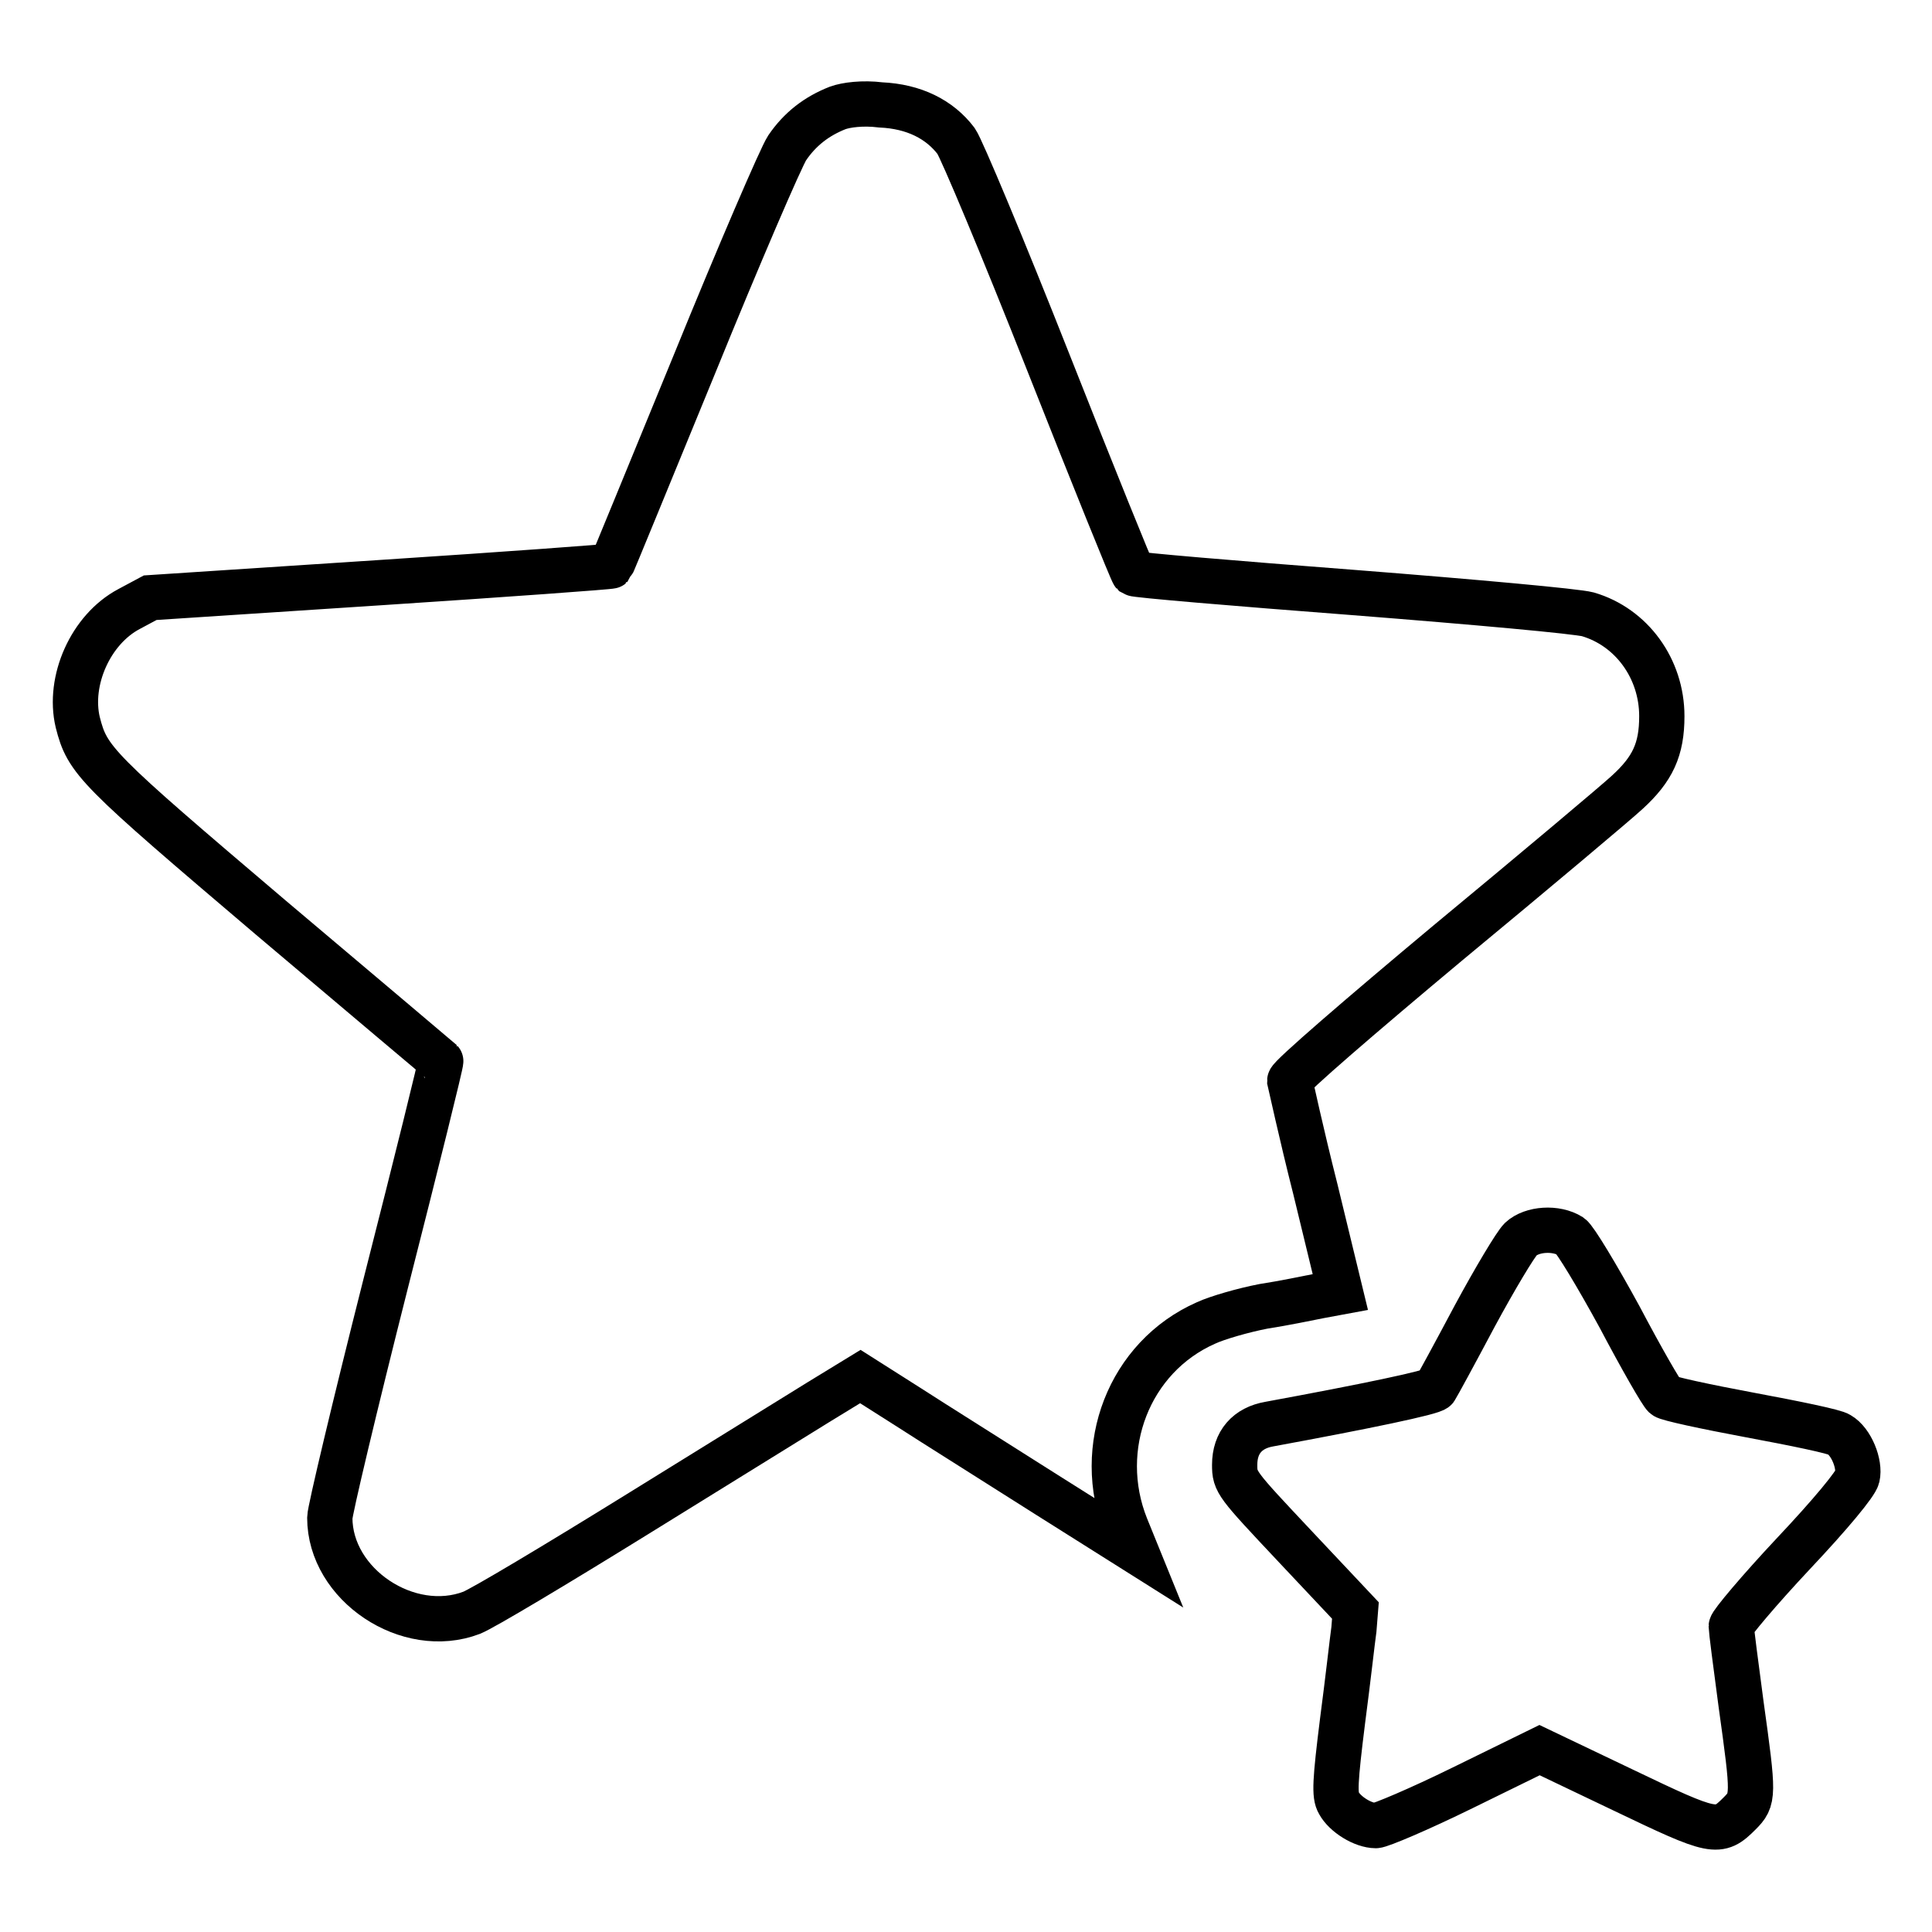 <?xml version="1.0" encoding="utf-8"?>
<!-- Svg Vector Icons : http://www.onlinewebfonts.com/icon -->
<!DOCTYPE svg PUBLIC "-//W3C//DTD SVG 1.1//EN" "http://www.w3.org/Graphics/SVG/1.1/DTD/svg11.dtd">
<svg version="1.1" xmlns="http://www.w3.org/2000/svg" xmlns:xlink="http://www.w3.org/1999/xlink" x="0px" y="0px" viewBox="0 0 256 256" enable-background="new 0 0 256 256" xml:space="preserve">
<g><g><g><path stroke-width="6" fill-opacity="0" stroke="#000000"  d="M111,14.3c-2.8,1.1-5,2.8-6.7,5.3c-0.8,1.2-6.4,14.2-12.3,28.7C86,62.9,81.1,74.9,81,75c-0.1,0.1-13.8,1.1-30.6,2.2l-30.5,2l-2.8,1.5C12,83.4,9,90.2,10.3,95.7c1.3,5.1,2.3,6.1,25.6,25.9c12.3,10.4,22.4,18.9,22.5,19c0.1,0.1-3.2,13.4-7.3,29.5c-4.1,16.2-7.4,30.1-7.4,31c0,8.9,10.4,15.8,18.8,12.6c1.5-0.6,11.2-6.4,21.7-12.9c10.5-6.5,21.5-13.3,24.4-15.1l5.4-3.3l6.3,4c3.4,2.2,11.7,7.4,18.3,11.6l11.9,7.5l-1.3-3.2c-4.2-10.5,0.4-22.5,10.6-27c1.5-0.7,5-1.7,7.6-2.2c2.6-0.4,6-1.1,7.5-1.4l2.7-0.5l-3.3-13.6c-1.9-7.5-3.3-14-3.4-14.4c0-0.5,9.5-8.7,21-18.3c11.6-9.6,22.3-18.6,23.7-19.9c3.4-3.1,4.6-5.7,4.6-10.1c0-6.3-4-11.8-9.8-13.5c-1.5-0.4-14.6-1.6-31.2-2.9c-15.7-1.2-28.7-2.3-29-2.5c-0.2-0.2-5.3-12.8-11.3-28c-6-15.2-11.5-28.3-12.2-29.3c-2.2-2.9-5.6-4.6-10-4.8C114.3,13.6,112.1,13.9,111,14.3z"/><path stroke-width="6" fill-opacity="0" stroke="#000000"  d="M201.5,164.2c-0.7,0.7-3.4,5.2-6.1,10.2c-2.6,4.9-5,9.3-5.2,9.6c-0.3,0.5-9.5,2.4-22,4.7c-2.9,0.5-4.6,2.4-4.6,5.4c0,2.3,0.2,2.5,8,10.8l8,8.5l-0.2,2.5c-0.2,1.4-0.8,6.8-1.5,12.1c-1,8-1.1,9.9-0.5,10.9c0.8,1.5,3.2,3,4.9,3c0.6,0,5.8-2.2,11.5-5l10.2-5l11.1,5.3c12.1,5.8,12.6,5.9,15.4,3.1c1.9-1.9,1.9-2.3,0.2-14.5c-0.7-5.2-1.3-9.9-1.3-10.3s3.7-4.8,8.2-9.6c5-5.3,8.3-9.3,8.5-10.2c0.4-1.7-0.8-4.7-2.4-5.6c-0.5-0.4-5.9-1.5-11.8-2.6c-5.9-1.1-11-2.2-11.3-2.5c-0.4-0.3-3.1-5-6-10.5c-3-5.5-5.9-10.3-6.5-10.7C206.2,162.6,203,162.8,201.5,164.2z"/></g></g></g>
</svg>